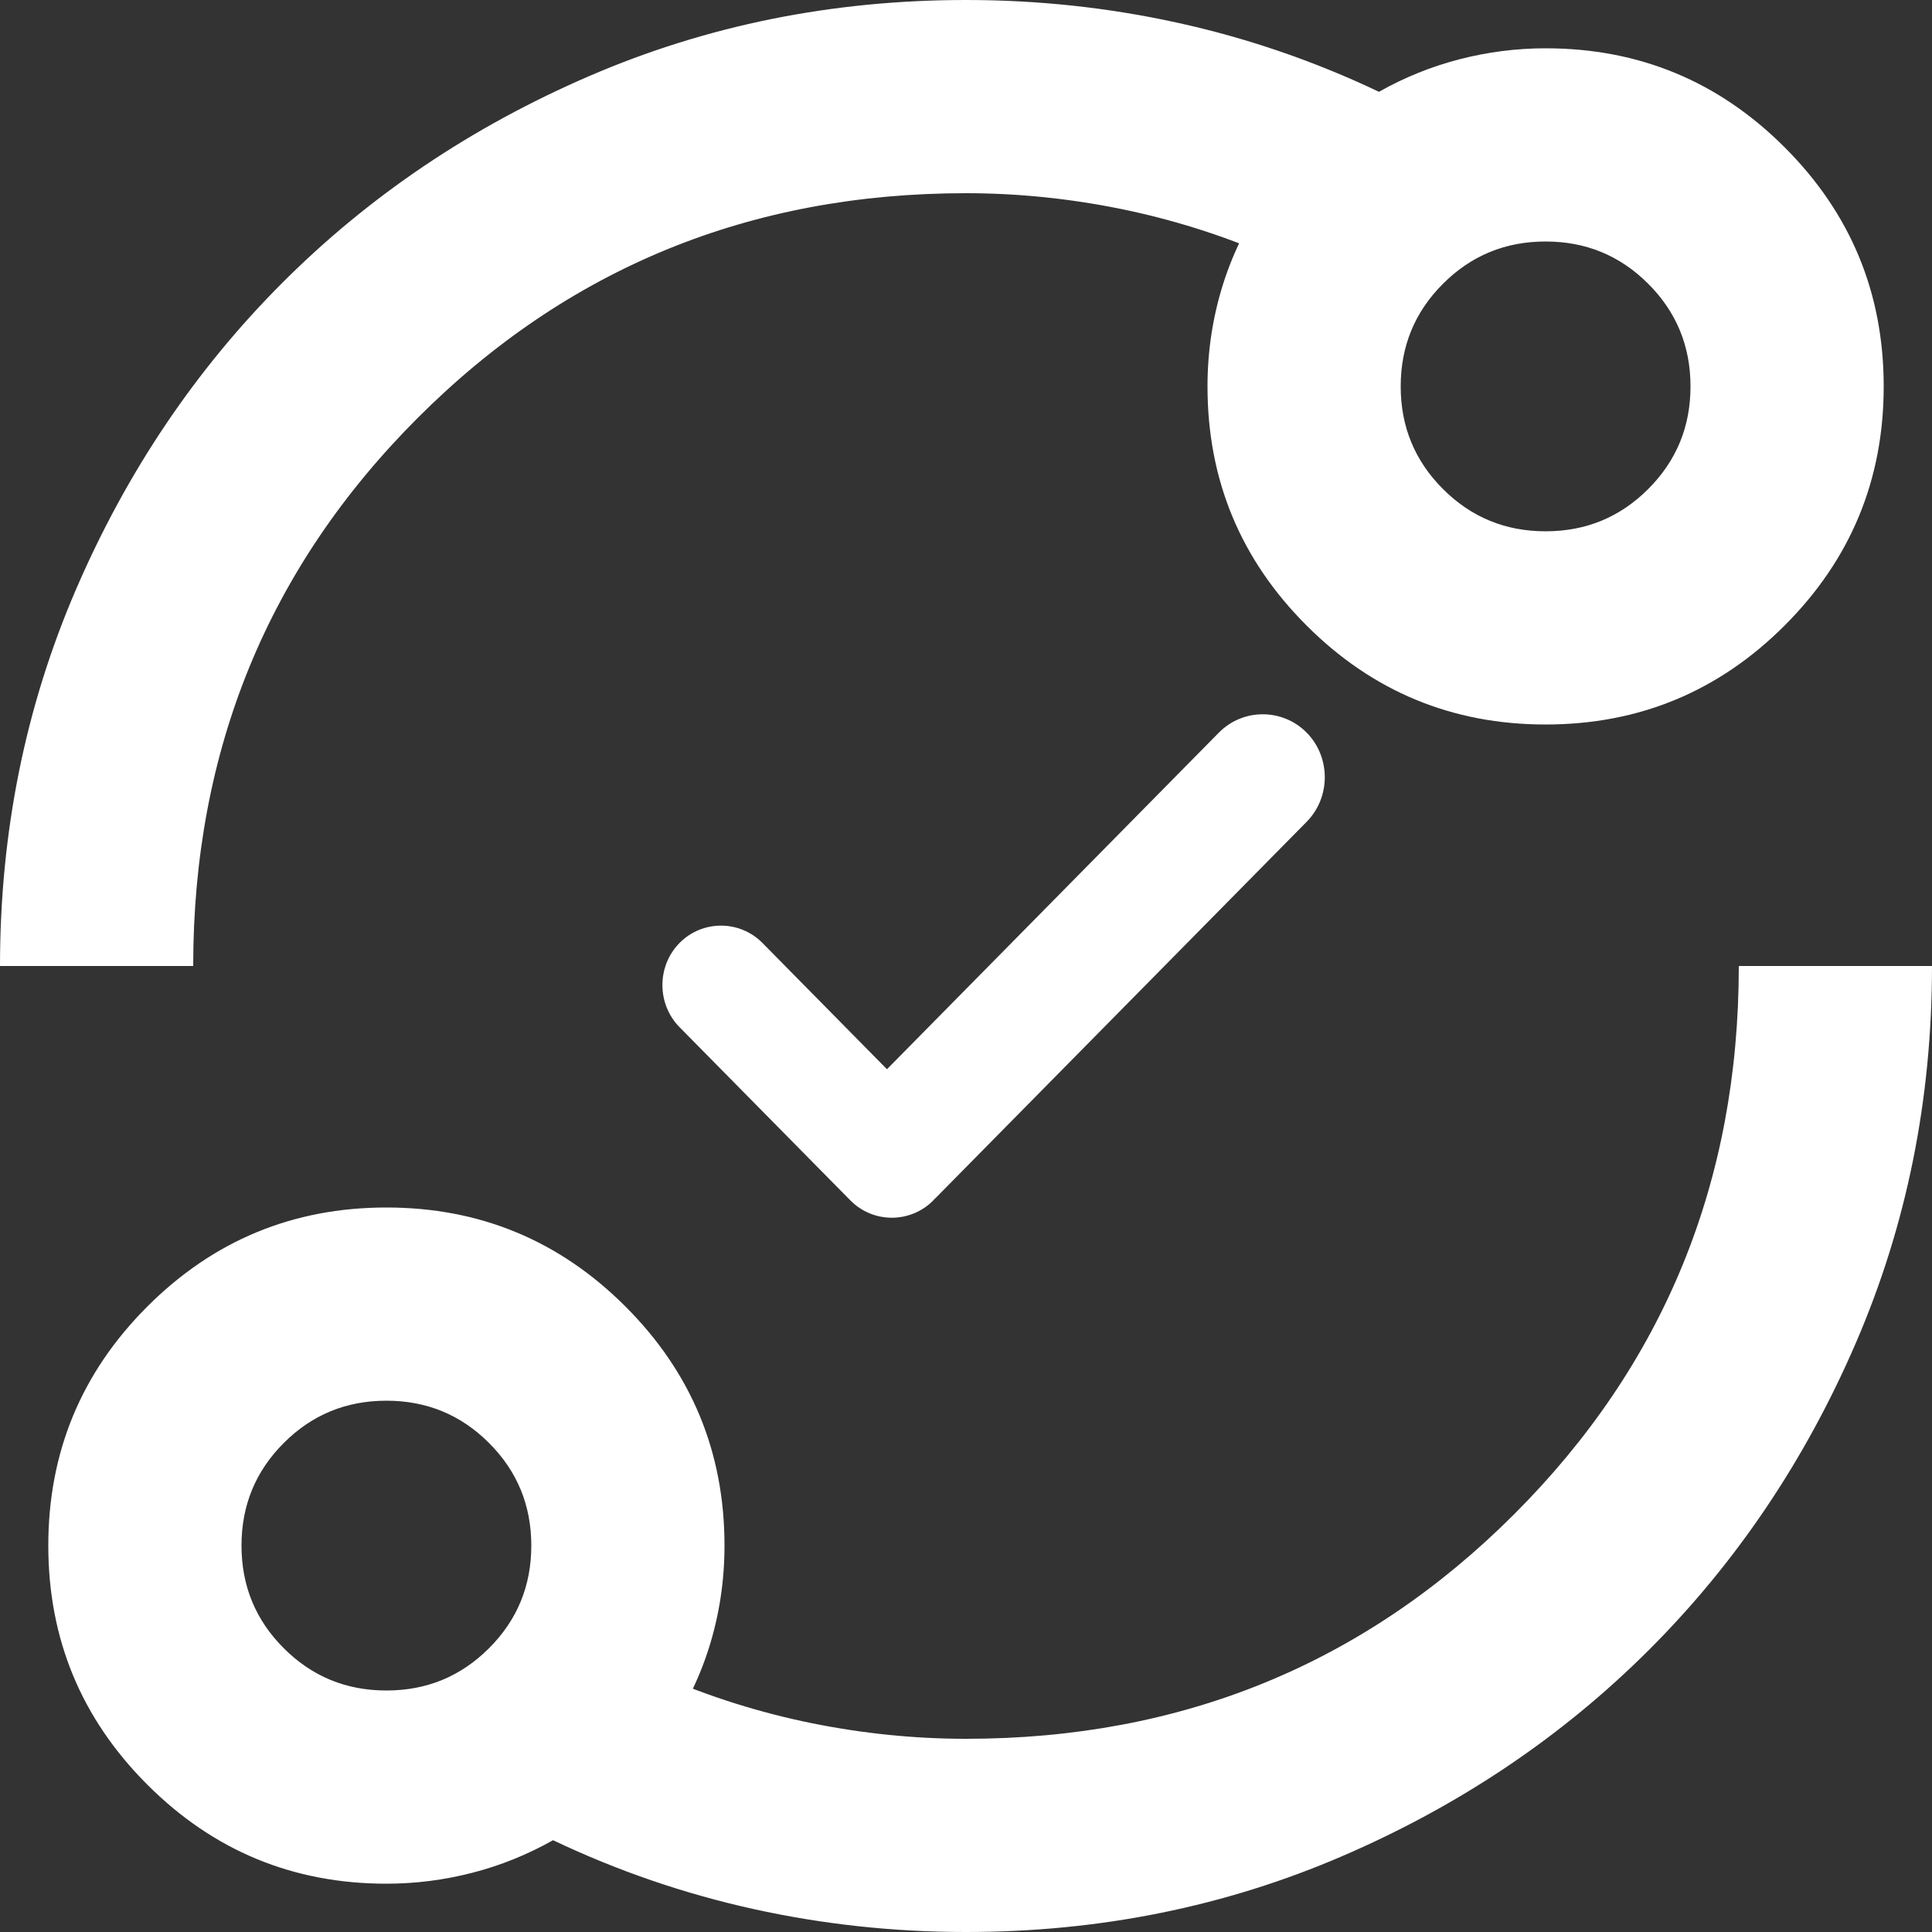 <svg width="35" height="35" viewBox="0 0 35 35" fill="none" xmlns="http://www.w3.org/2000/svg">
<rect x="0" y="0" width="35" height="35" fill="#333333" stroke="none"/>
<path d="M7 34.125C5.308 34.125 3.865 33.527 2.669 32.331C1.473 31.135 0.875 29.692 0.875 28C0.875 26.308 1.473 24.865 2.669 23.669C3.865 22.473 5.308 21.875 7 21.875C8.692 21.875 10.135 22.473 11.331 23.669C12.527 24.865 13.125 26.308 13.125 28C13.125 28.642 13.03 29.262 12.841 29.859C12.651 30.457 12.367 31.019 11.988 31.544V30.363C12.863 30.742 13.767 31.026 14.7 31.216C15.633 31.405 16.567 31.5 17.5 31.5C21.408 31.5 24.719 30.144 27.431 27.431C30.144 24.719 31.5 21.408 31.5 17.5H35C35 19.921 34.541 22.196 33.622 24.325C32.703 26.454 31.456 28.306 29.881 29.881C28.306 31.456 26.454 32.703 24.325 33.622C22.196 34.541 19.921 35 17.5 35C16.188 35 14.904 34.861 13.65 34.584C12.396 34.307 11.185 33.892 10.019 33.337C9.552 33.6 9.064 33.797 8.553 33.928C8.043 34.059 7.525 34.125 7 34.125ZM7 30.625C7.729 30.625 8.349 30.37 8.859 29.859C9.37 29.349 9.625 28.729 9.625 28C9.625 27.271 9.37 26.651 8.859 26.141C8.349 25.63 7.729 25.375 7 25.375C6.271 25.375 5.651 25.63 5.141 26.141C4.63 26.651 4.375 27.271 4.375 28C4.375 28.729 4.63 29.349 5.141 29.859C5.651 30.37 6.271 30.625 7 30.625ZM0 17.5C0 15.079 0.459 12.804 1.378 10.675C2.297 8.546 3.544 6.694 5.119 5.119C6.694 3.544 8.546 2.297 10.675 1.378C12.804 0.459 15.079 0 17.5 0C18.812 0 20.096 0.139 21.35 0.416C22.604 0.693 23.815 1.108 24.981 1.663C25.448 1.4 25.936 1.203 26.447 1.072C26.957 0.941 27.475 0.875 28 0.875C29.692 0.875 31.135 1.473 32.331 2.669C33.527 3.865 34.125 5.308 34.125 7C34.125 8.692 33.527 10.135 32.331 11.331C31.135 12.527 29.692 13.125 28 13.125C26.308 13.125 24.865 12.527 23.669 11.331C22.473 10.135 21.875 8.692 21.875 7C21.875 6.358 21.97 5.739 22.159 5.141C22.349 4.543 22.633 3.981 23.012 3.456V4.638C22.137 4.258 21.233 3.974 20.3 3.784C19.367 3.595 18.433 3.5 17.5 3.5C13.592 3.5 10.281 4.856 7.569 7.569C4.856 10.281 3.5 13.592 3.5 17.5H0ZM28 9.625C28.729 9.625 29.349 9.37 29.859 8.859C30.37 8.349 30.625 7.729 30.625 7C30.625 6.271 30.37 5.651 29.859 5.141C29.349 4.63 28.729 4.375 28 4.375C27.271 4.375 26.651 4.63 26.141 5.141C25.63 5.651 25.375 6.271 25.375 7C25.375 7.729 25.63 8.349 26.141 8.859C26.651 9.37 27.271 9.625 28 9.625Z" fill="white"/>
<path fill-rule="evenodd" clip-rule="evenodd" d="M23.672 13.273C23.234 12.829 22.518 12.829 22.08 13.273L16.068 19.37L13.813 17.083C13.4 16.664 12.723 16.664 12.31 17.083C11.897 17.502 11.897 18.188 12.31 18.608L15.405 21.746C15.818 22.165 16.494 22.165 16.908 21.746C16.915 21.738 16.922 21.73 16.929 21.722C16.936 21.715 16.945 21.708 16.952 21.701L23.672 14.887C24.109 14.443 24.109 13.717 23.672 13.273" fill="white"/>
</svg>
